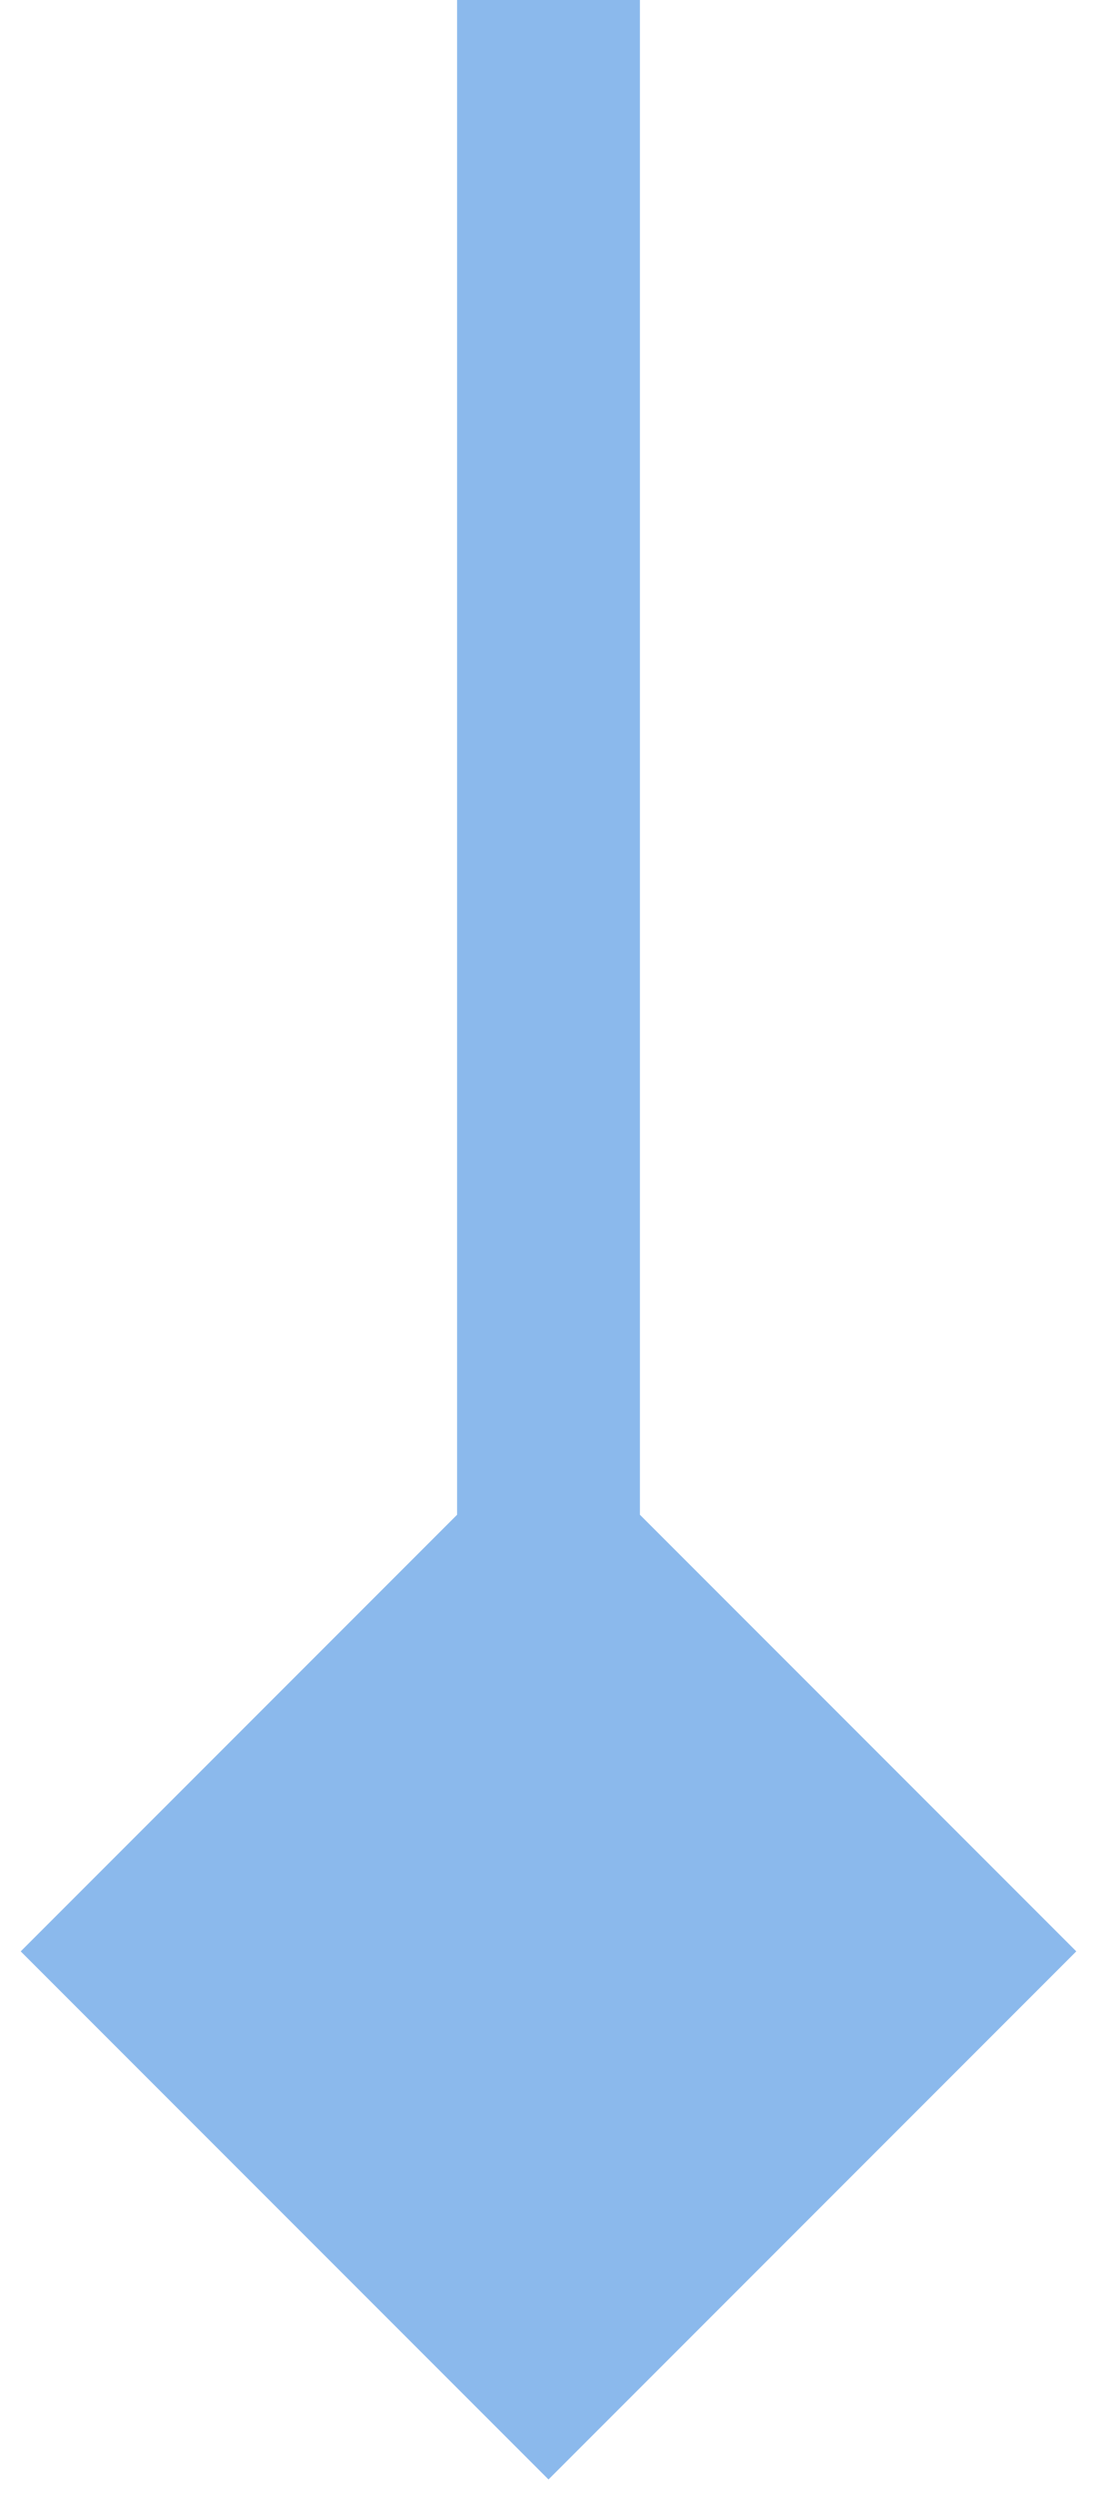 <svg width="18" height="41" viewBox="0 0 18 41" fill="none" xmlns="http://www.w3.org/2000/svg">
<path id="Vector 417" opacity="0.6" d="M9 40.66L17.66 32L9 23.34L0.34 32L9 40.66ZM7.5 -1.02485e-09L7.5 32L10.5 32L10.5 1.02473e-09L7.5 -1.02485e-09Z" fill="#3F8AE0"/>
</svg>
